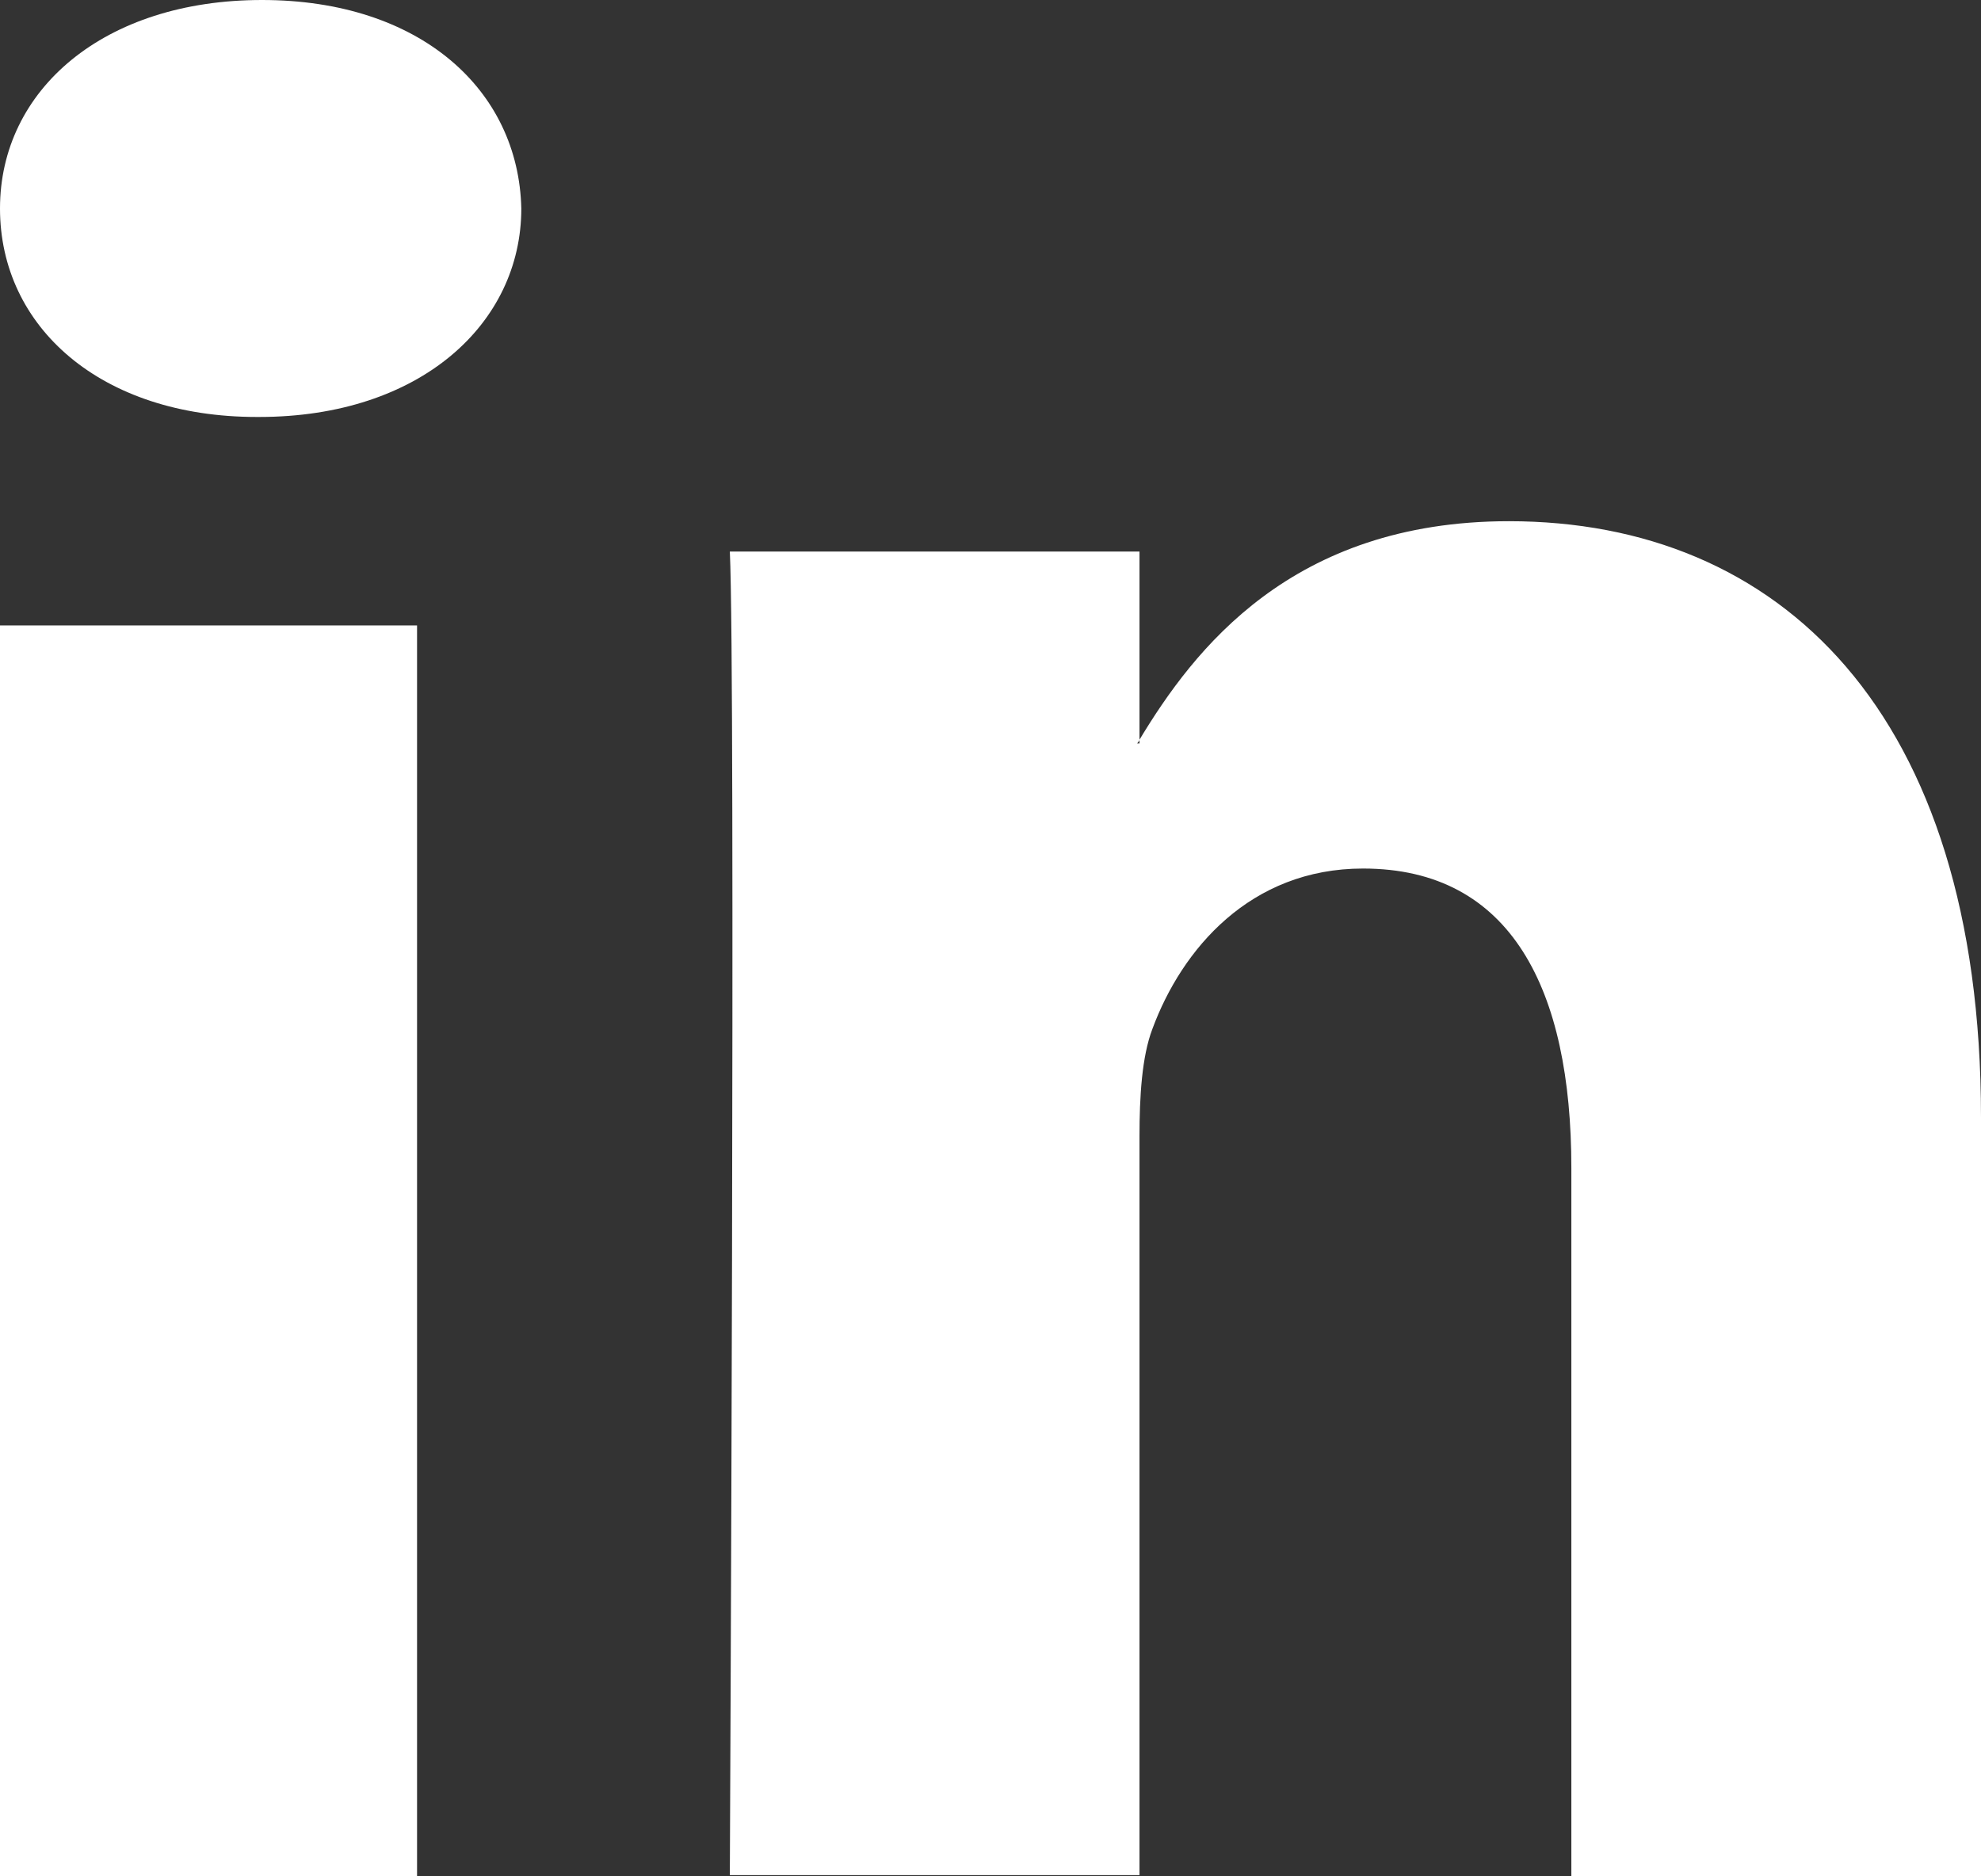 <?xml version="1.0" encoding="UTF-8"?>
<svg width="19px" height="18px" viewBox="0 0 19 18" version="1.1" xmlns="http://www.w3.org/2000/svg" xmlns:xlink="http://www.w3.org/1999/xlink">
    <rect x="0" y="0" width="19" height="18" fill="#333333" stroke="none"/>
    <!-- Generator: Sketch 55.2 (78181) - https://sketchapp.com -->
    <title>Group</title>
    <desc>Created with Sketch.</desc>
    <g id="Design-V2" stroke="none" stroke-width="1" fill="none" fill-rule="evenodd">
        <g id="Desktop-HD-Copy-6" transform="translate(-100, -6511)" fill="#FFFFFF">
            <g id="Group-10" transform="translate(0, 6302)">
                <g id="Group" transform="translate(100, 209)">
                    <path d="M2.513,0 C0.995,0 0,0.862 0,2 C0,3.138 0.969,4 2.462,4 L2.487,4 C4.031,4 5,3.105 5,2 C4.974,0.862 4.031,0 2.513,0 Z" id="Path"></path>
                    <polygon id="Path" points="4 6 0 6 0 18 4 18"></polygon>
                    <path d="M14.473,5 C12.385,5 11.448,6.236 10.929,7.096 L10.929,7.132 L10.906,7.132 C10.906,7.132 10.929,7.108 10.929,7.096 L10.929,5.291 L7,5.291 C7.056,6.478 7,17.988 7,17.988 L10.929,17.988 L10.929,10.9 C10.929,10.525 10.951,10.137 11.053,9.87 C11.335,9.107 11.99,8.332 13.073,8.332 C14.496,8.332 15.071,9.495 15.071,11.203 L15.071,18 L19,18 L19,10.719 C19,6.817 17.058,5 14.473,5 Z" id="Path"></path>
                </g>
            </g>
        </g>
    </g>
</svg>